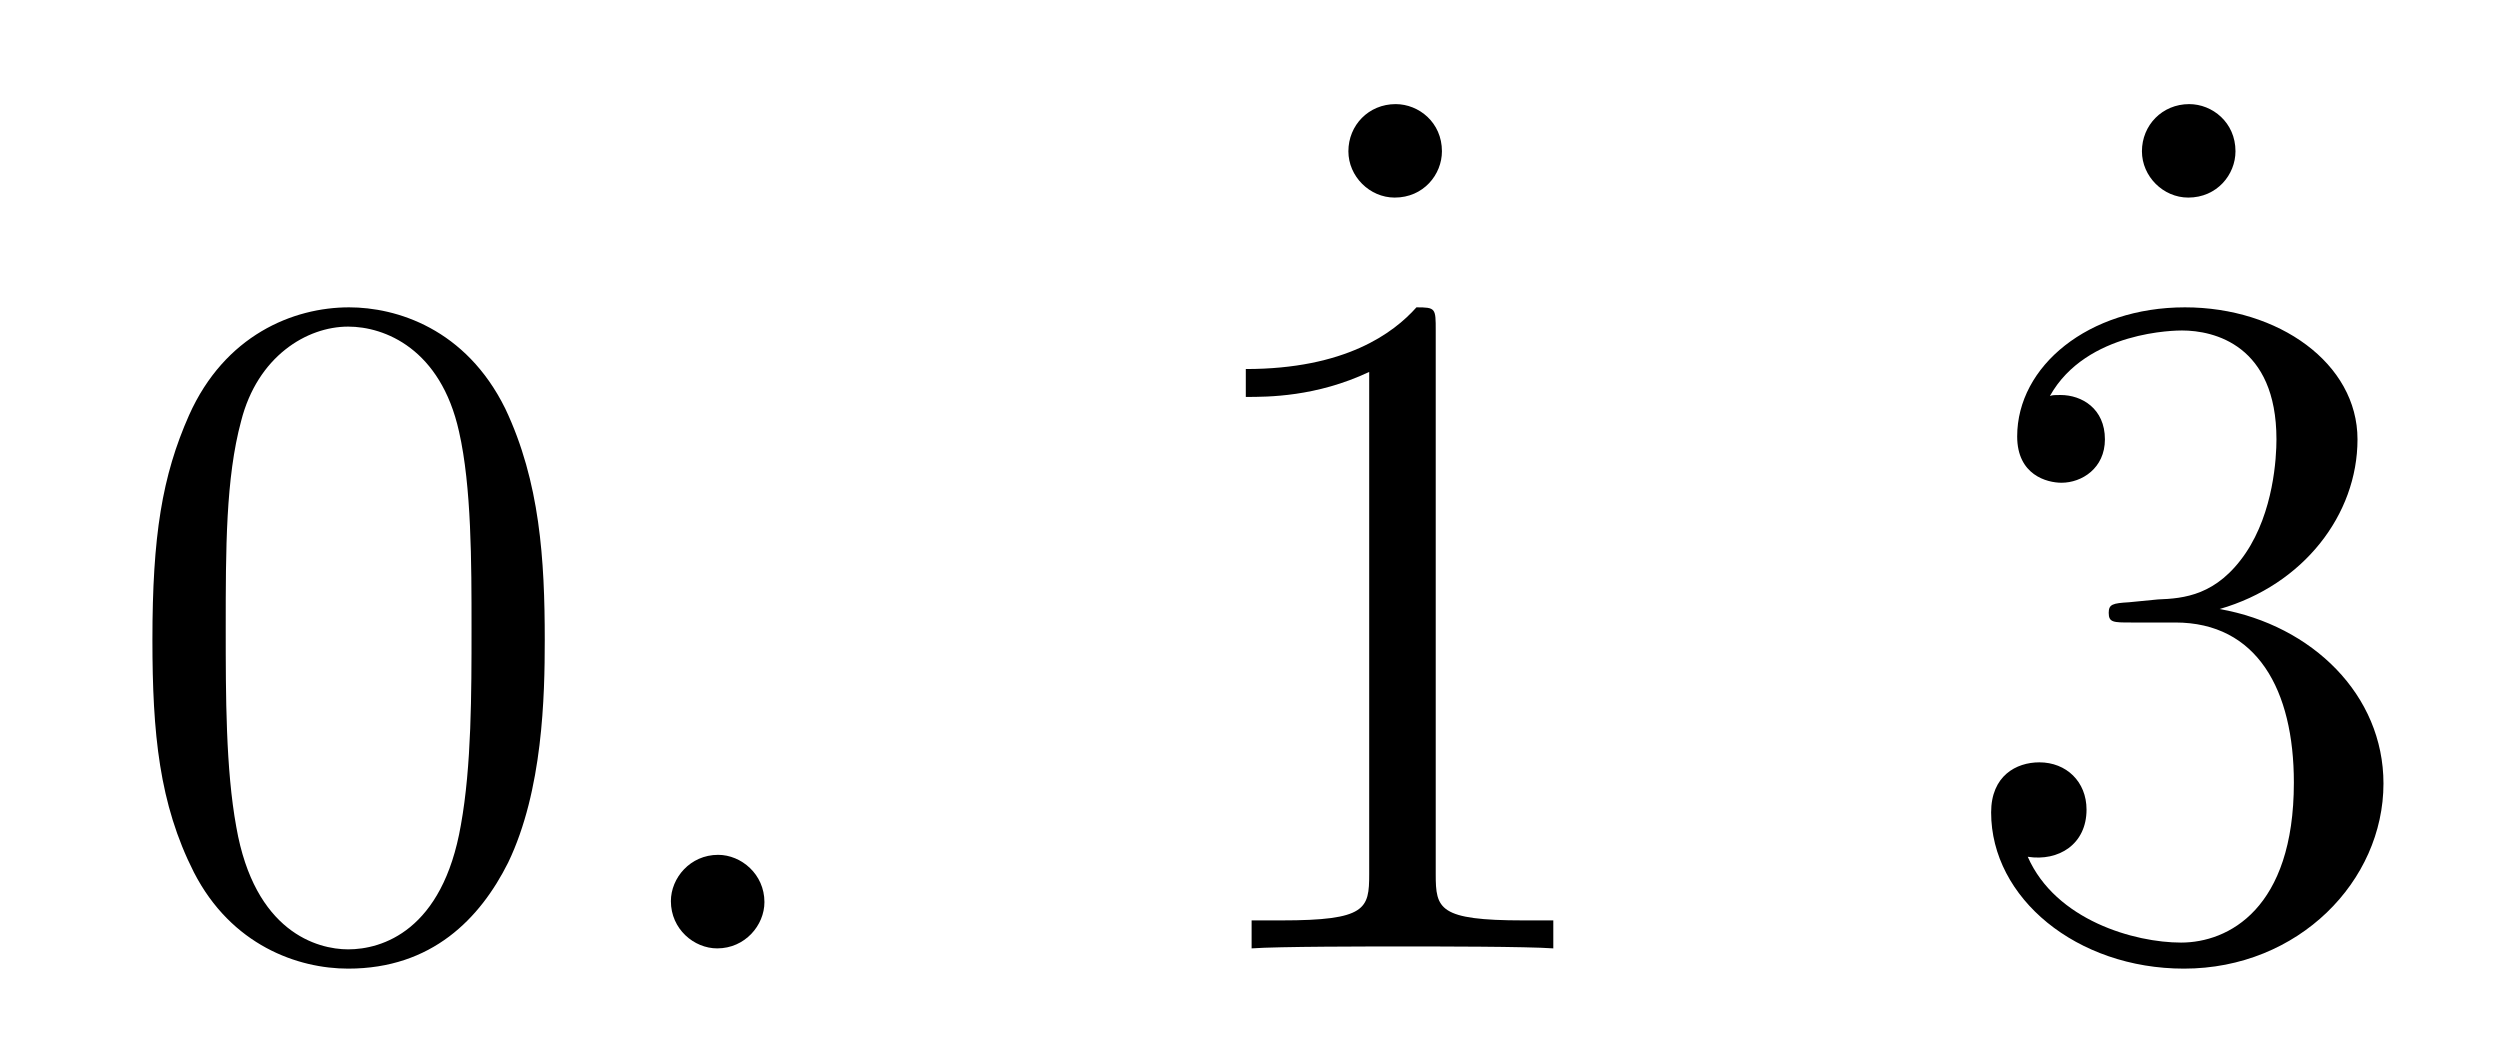 <?xml version='1.0' encoding='UTF-8'?>
<!-- This file was generated by dvisvgm 2.13.1 -->
<svg version='1.1' xmlns='http://www.w3.org/2000/svg' xmlns:xlink='http://www.w3.org/1999/xlink' width='31pt' height='13pt' viewBox='0 -13 31 13'>
<g id='page1'>
<g transform='matrix(1 0 0 -1 -127 653)'>
<path d='M133.755 658.065C133.755 659.058 133.696 660.026 133.265 660.934C132.775 661.927 131.914 662.189 131.329 662.189C130.635 662.189 129.787 661.843 129.344 660.851C129.01 660.097 128.89 659.356 128.89 658.065C128.89 656.906 128.974 656.033 129.404 655.184C129.87 654.276 130.695 653.989 131.317 653.989C132.357 653.989 132.954 654.611 133.301 655.304C133.732 656.2 133.755 657.372 133.755 658.065ZM131.317 654.228C130.934 654.228 130.157 654.443 129.93 655.746C129.799 656.463 129.799 657.372 129.799 658.209C129.799 659.189 129.799 660.073 129.99 660.779C130.193 661.58 130.803 661.95 131.317 661.95C131.771 661.95 132.464 661.675 132.692 660.648C132.847 659.966 132.847 659.022 132.847 658.209C132.847 657.408 132.847 656.499 132.715 655.77C132.488 654.455 131.735 654.228 131.317 654.228Z'/>
<path d='M136.479 654.814C136.479 655.16 136.191 655.4 135.905 655.4C135.558 655.4 135.319 655.113 135.319 654.826C135.319 654.479 135.606 654.24 135.893 654.24C136.239 654.24 136.479 654.527 136.479 654.814Z'/>
<path d='M144.88 664.124C144.88 664.482 144.593 664.709 144.306 664.709C143.971 664.709 143.72 664.447 143.72 664.124C143.72 663.813 143.983 663.55 144.294 663.55C144.653 663.55 144.88 663.837 144.88 664.124Z'/>
<path d='M144.803 661.902C144.803 662.178 144.803 662.189 144.564 662.189C144.277 661.867 143.679 661.424 142.448 661.424V661.078C142.723 661.078 143.32 661.078 143.978 661.388V655.16C143.978 654.73 143.942 654.587 142.89 654.587H142.52V654.24C142.842 654.264 144.002 654.264 144.396 654.264C144.791 654.264 145.938 654.264 146.261 654.24V654.587H145.891C144.839 654.587 144.803 654.73 144.803 655.16V661.902Z'/>
<path d='M154.72 664.124C154.72 664.482 154.433 664.709 154.146 664.709C153.811 664.709 153.56 664.447 153.56 664.124C153.56 663.813 153.823 663.55 154.134 663.55C154.493 663.55 154.72 663.837 154.72 664.124Z'/>
<path d='M153.4 658.532C153.196 658.52 153.148 658.507 153.148 658.4C153.148 658.281 153.208 658.281 153.423 658.281H153.973C154.989 658.281 155.444 657.444 155.444 656.296C155.444 654.73 154.631 654.312 154.045 654.312C153.471 654.312 152.491 654.587 152.144 655.376C152.527 655.316 152.873 655.531 152.873 655.961C152.873 656.308 152.622 656.547 152.288 656.547C152.001 656.547 151.69 656.38 151.69 655.926C151.69 654.862 152.754 653.989 154.081 653.989C155.503 653.989 156.555 655.077 156.555 656.284C156.555 657.384 155.671 658.245 154.523 658.448C155.563 658.747 156.233 659.619 156.233 660.552C156.233 661.496 155.253 662.189 154.093 662.189C152.898 662.189 152.013 661.46 152.013 660.588C152.013 660.109 152.383 660.014 152.563 660.014C152.814 660.014 153.101 660.193 153.101 660.552C153.101 660.934 152.814 661.102 152.551 661.102C152.479 661.102 152.455 661.102 152.419 661.09C152.873 661.902 153.997 661.902 154.057 661.902C154.452 661.902 155.228 661.723 155.228 660.552C155.228 660.325 155.193 659.655 154.846 659.141C154.488 658.615 154.081 658.579 153.758 658.567L153.4 658.532Z'/>
</g>
</g>
</svg>